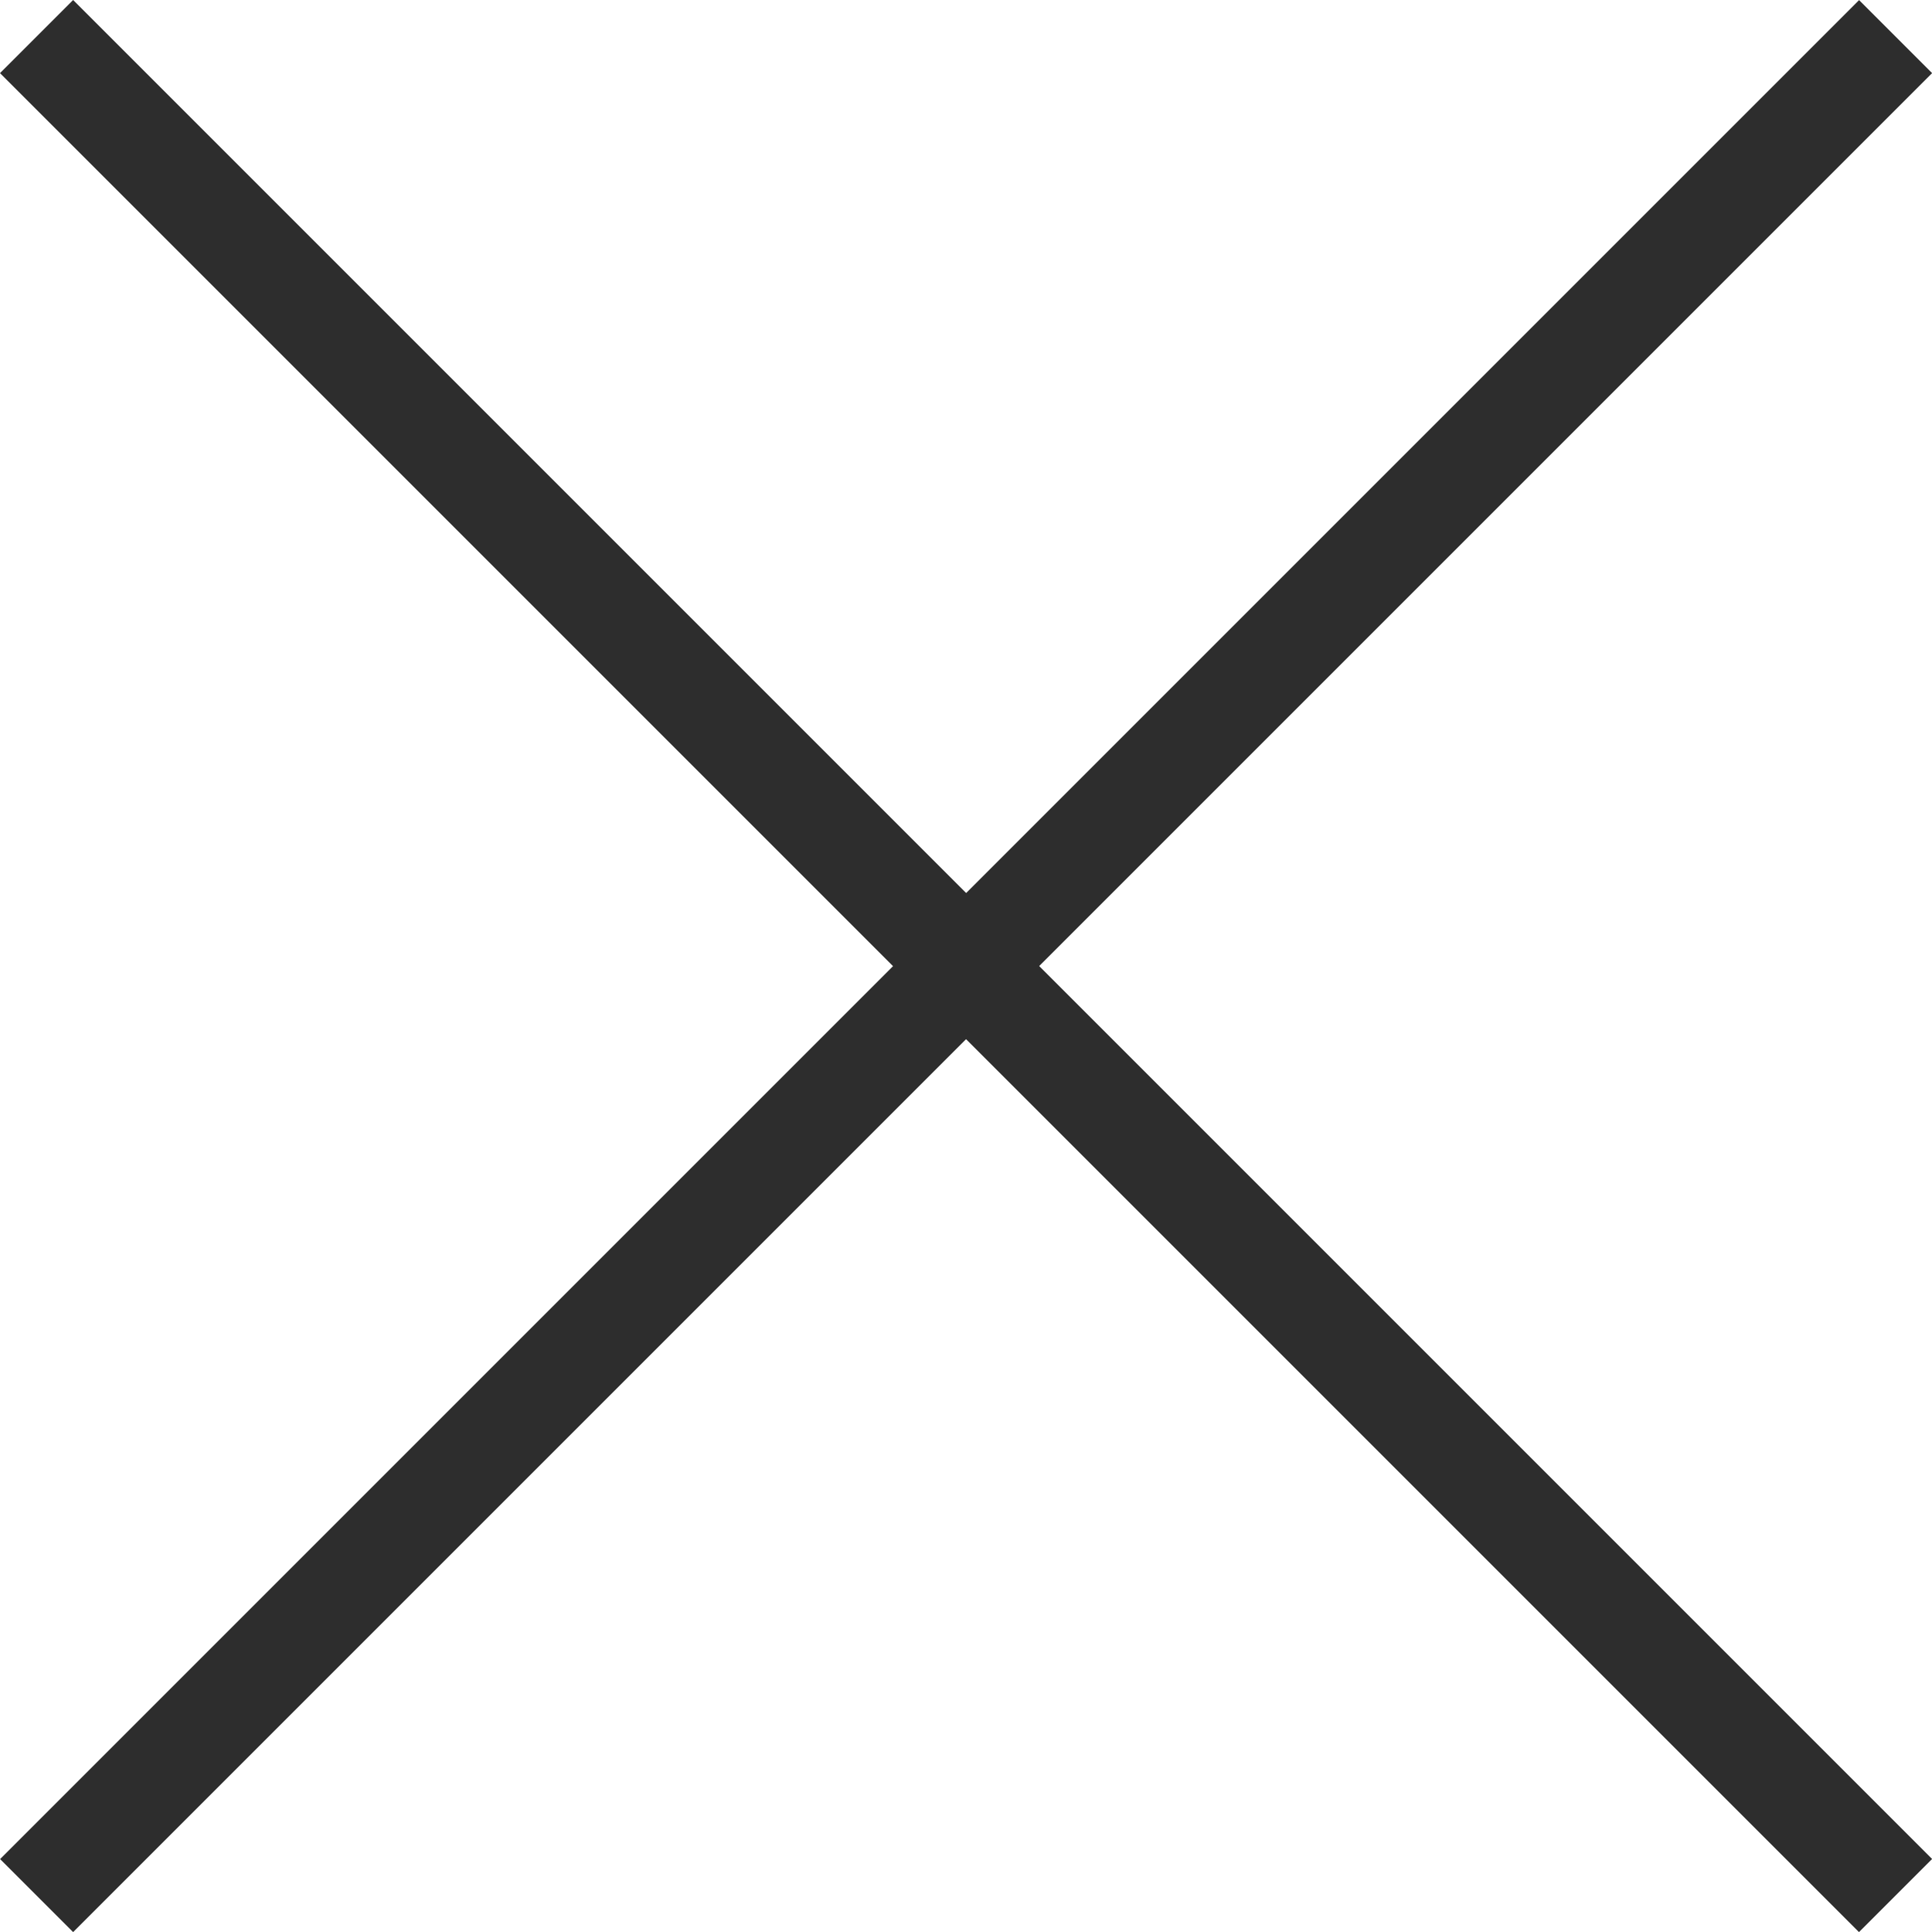 <svg xmlns="http://www.w3.org/2000/svg" width="18.707" height="18.707" viewBox="0 0 18.707 18.707"><g transform="translate(-363.146 -1811.146)"><path d="M17.646,18.354l-18-18L.354-.354l18,18Z" transform="translate(363.5 1811.5)" fill="#2d2d2d"/><path d="M.354,18.354l-.707-.707,18-18,.707.707Z" transform="translate(363.5 1811.5)" fill="#2d2d2d"/></g></svg>